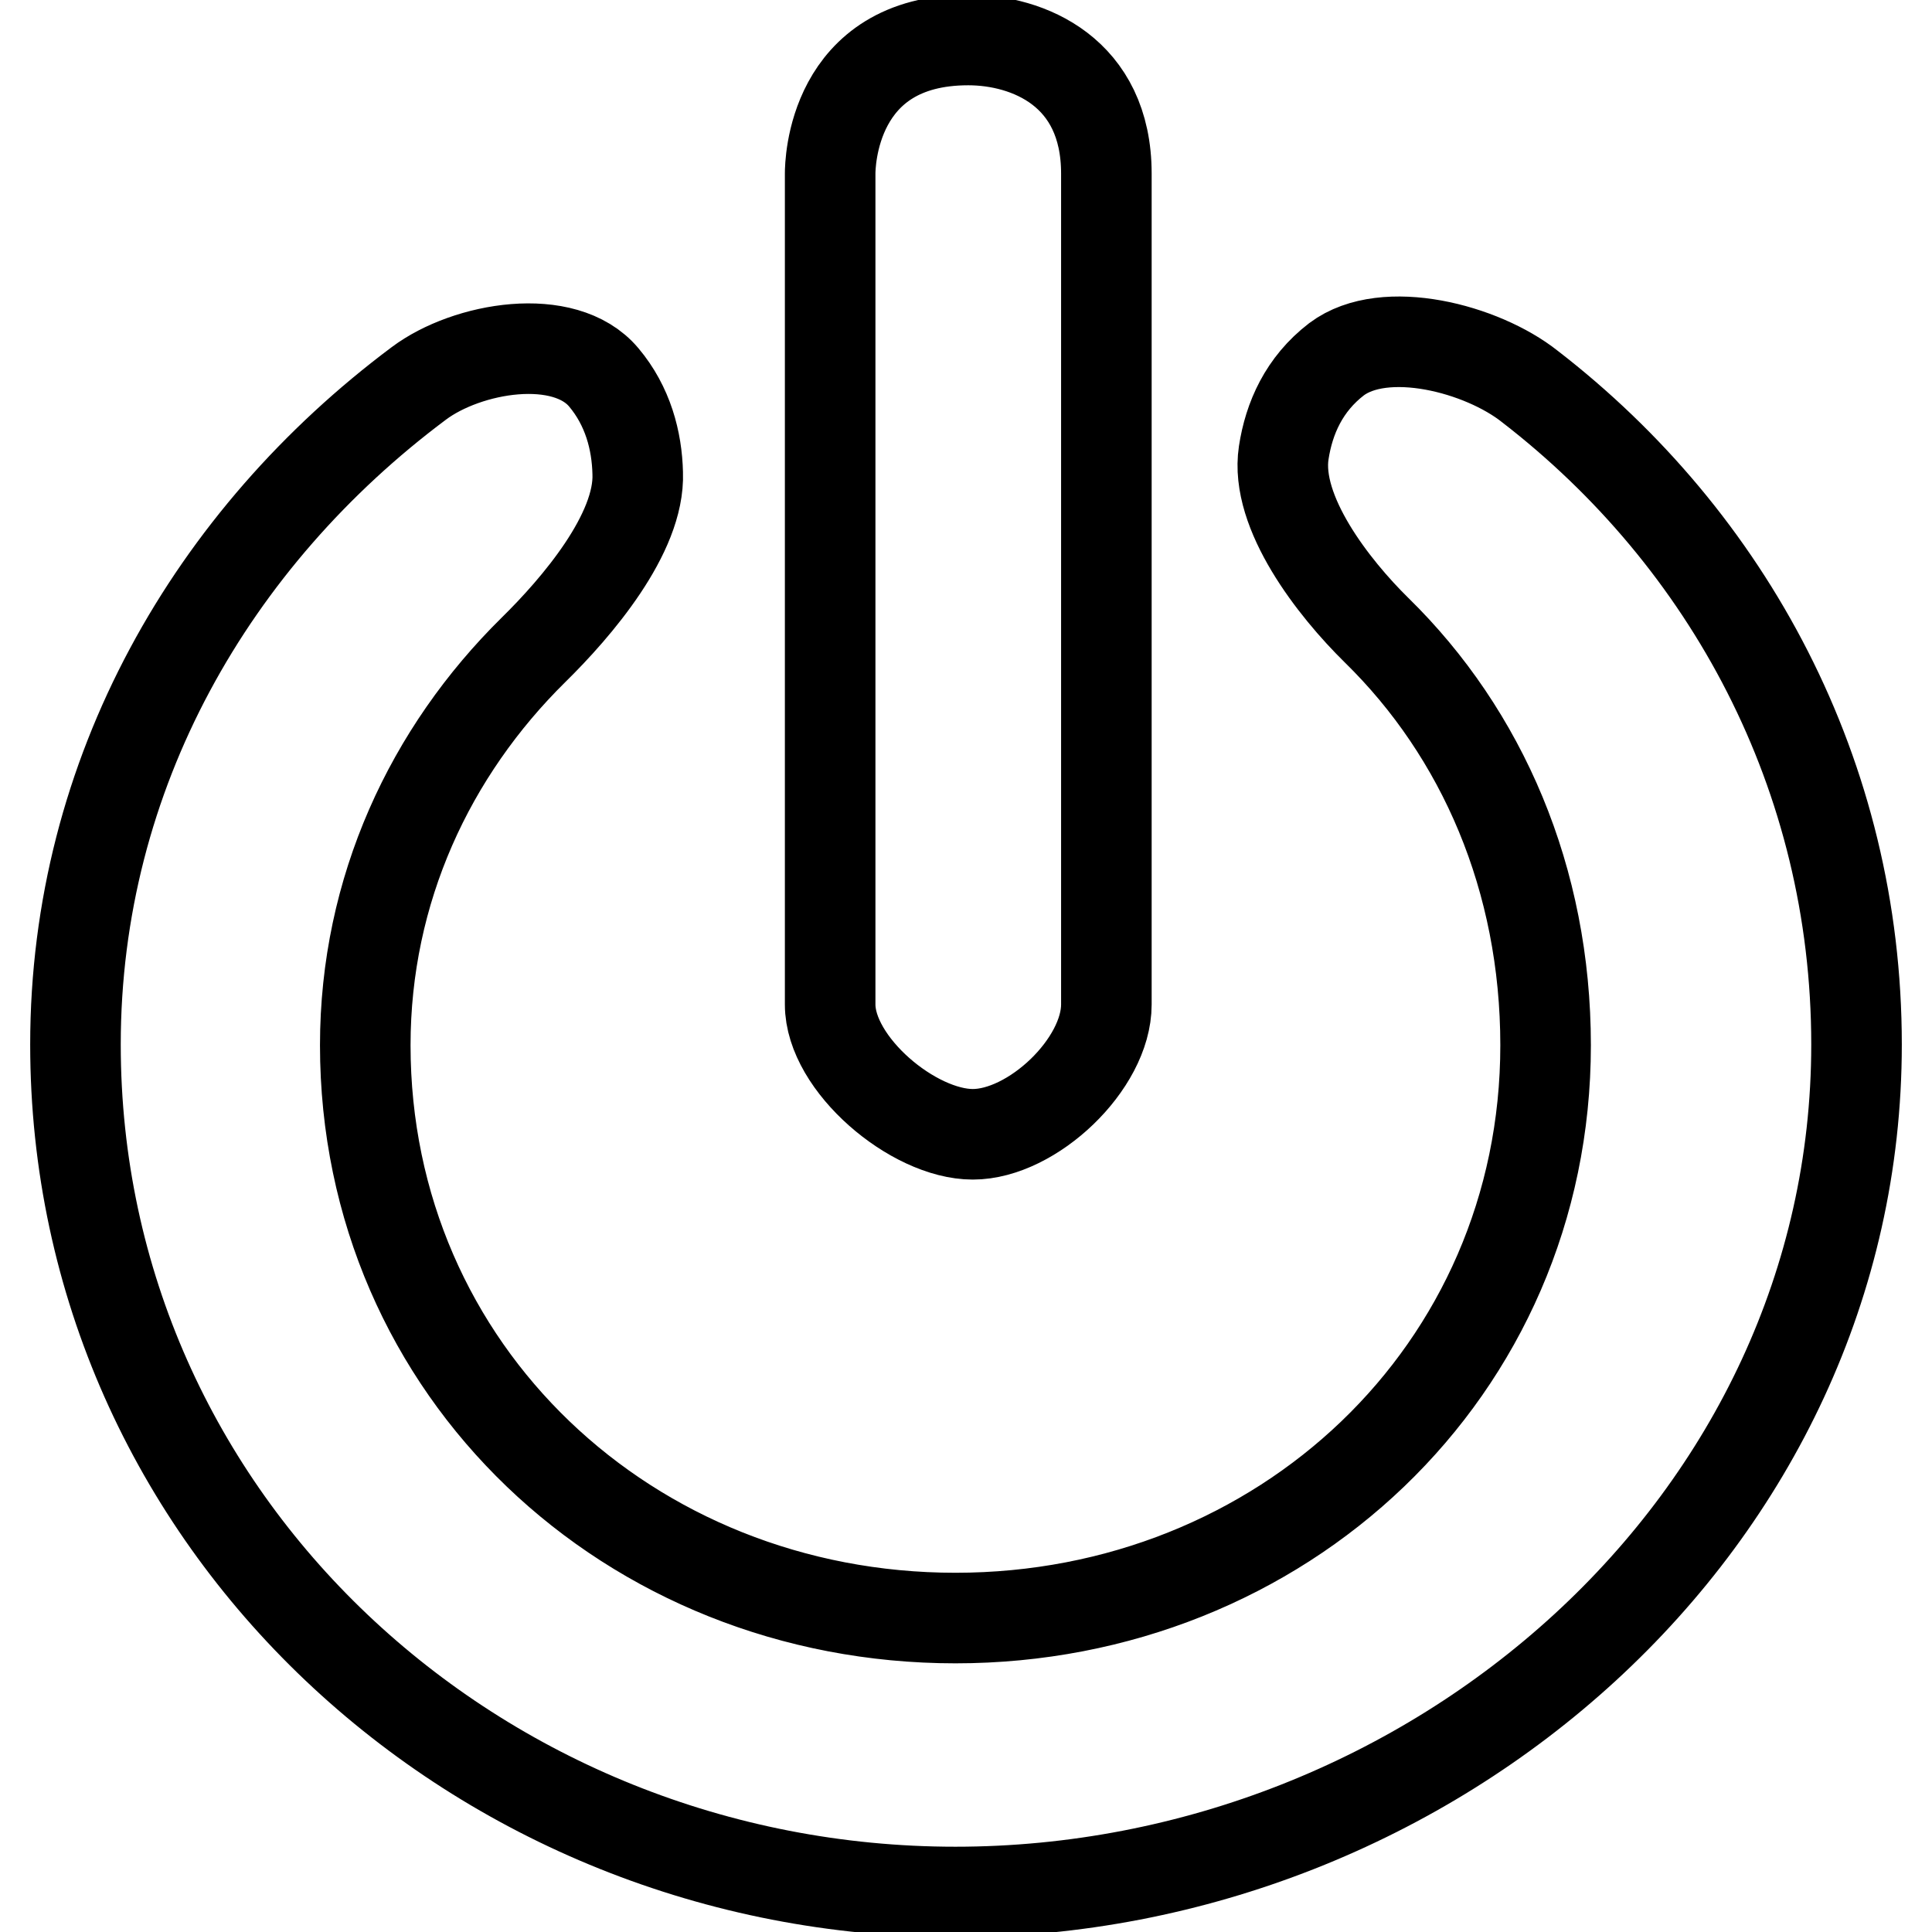 <?xml version="1.0" encoding="utf-8"?>
<!-- Svg Vector Icons : http://www.onlinewebfonts.com/icon -->
<!DOCTYPE svg PUBLIC "-//W3C//DTD SVG 1.1//EN" "http://www.w3.org/Graphics/SVG/1.1/DTD/svg11.dtd">
<svg version="1.1" xmlns="http://www.w3.org/2000/svg" xmlns:xlink="http://www.w3.org/1999/xlink" x="0px" y="0px" viewBox="0 0 256 256" enable-background="new 0 0 256 256" xml:space="preserve">
<g><g><g><path stroke-width="12" fill-opacity="0" stroke="#000000"  d="M10,138.4c0-36,18.2-67.2,45.5-87.6C61.9,46,74.8,43.8,80,50c3.2,3.8,4.4,8.4,4.5,12.7c0.3,8-8.1,17.8-13.8,23.4C57,99.6,48.4,117.9,48.4,138.5c0,43.2,35,75.9,78.2,75.9c43.2,0,78.2-32.7,78.2-75.9c0-22-8.4-41.3-22.4-55c-5.7-5.6-13.5-15.6-12.3-23.5c0.7-4.6,2.7-9.1,7-12.4c6.4-4.8,19.3-1.4,25.6,3.6C229,71.5,246,102.7,246,138.4c0,63.3-56.1,112.3-119.4,112.3C63.3,250.7,10,201.7,10,138.4z"/><path stroke-width="12" fill-opacity="0" stroke="#000000"  d="M128.9,150.3c-7.9,0-18.9-9.3-18.9-17.2V23c0-1.1,0.2-17.7,18.3-17.7c7.9,0,18.3,4.2,18.3,17.7v110.1C146.6,141,136.8,150.3,128.9,150.3z"/></g><g></g><g></g><g></g><g></g><g></g><g></g><g></g><g></g><g></g><g></g><g></g><g></g><g></g><g></g><g></g></g></g>
</svg>